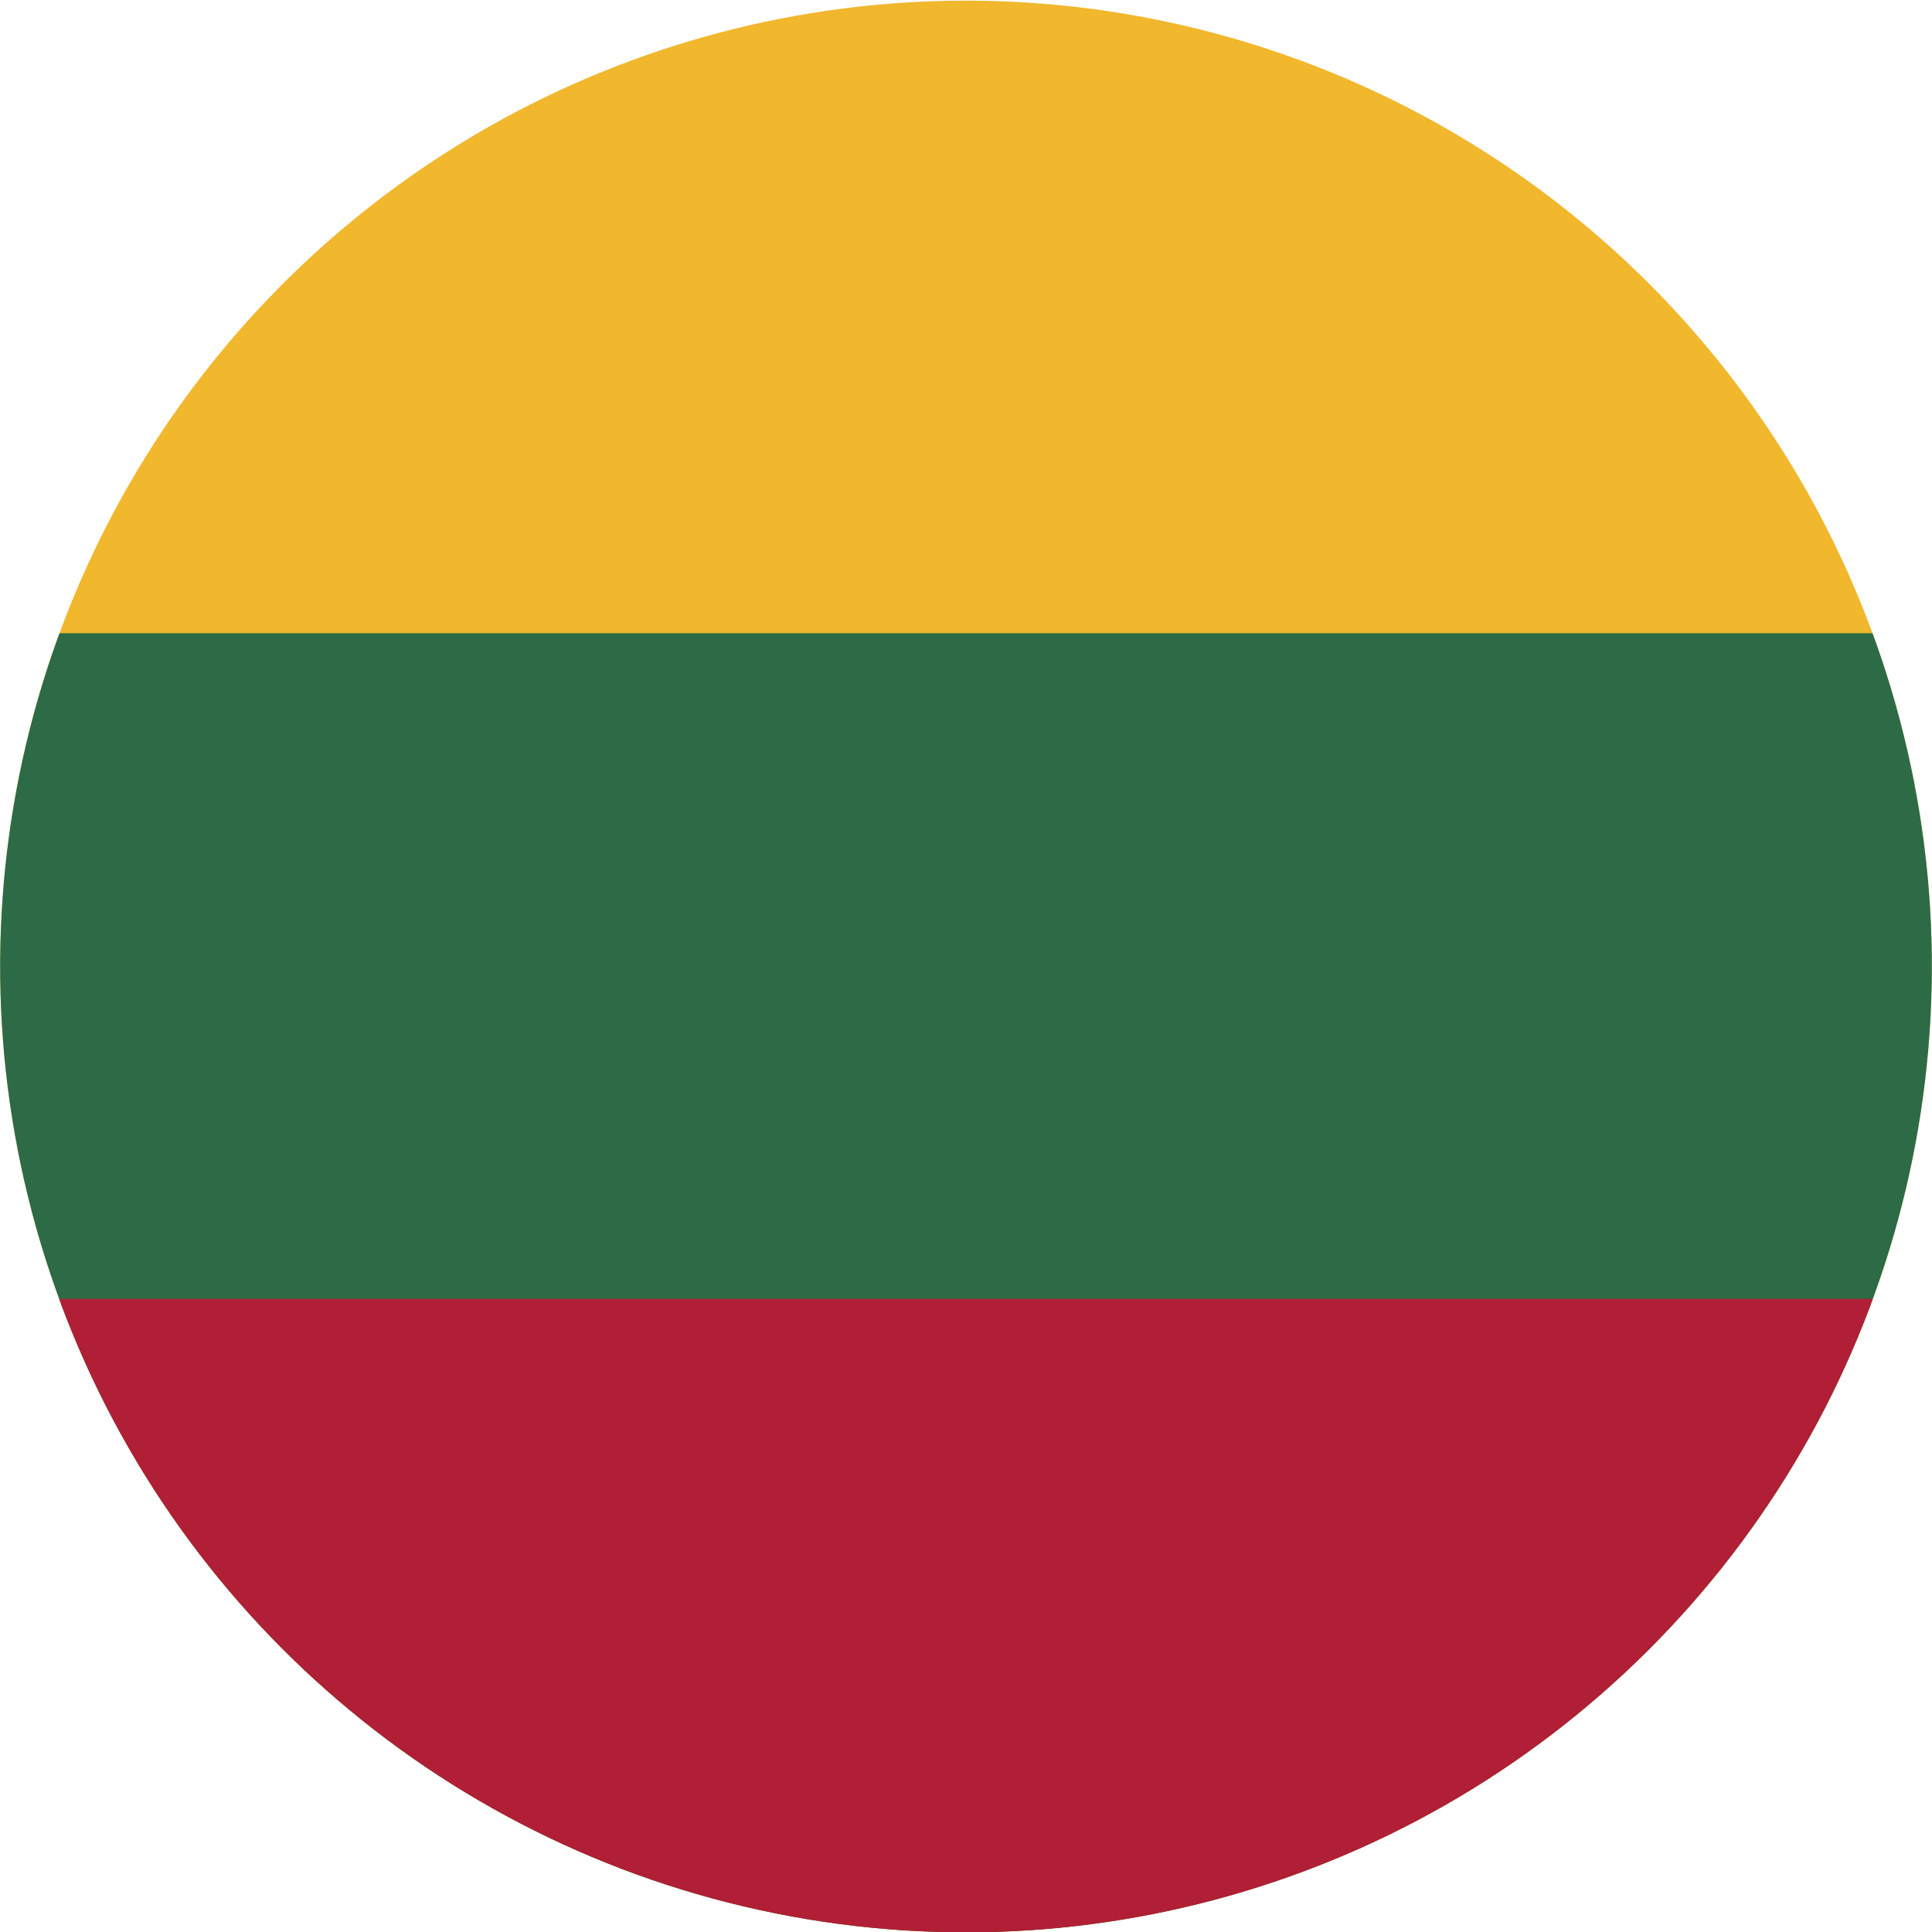<?xml version="1.0" encoding="utf-8"?>
<!-- Generator: Adobe Illustrator 26.3.1, SVG Export Plug-In . SVG Version: 6.00 Build 0)  -->
<svg version="1.1" id="Livello_1" xmlns="http://www.w3.org/2000/svg" xmlns:xlink="http://www.w3.org/1999/xlink" x="0px" y="0px"
	 viewBox="0 0 200 200" style="enable-background:new 0 0 200 200;" xml:space="preserve">
<style type="text/css">
	.st0{clip-path:url(#SVGID_00000049920989547816914790000008838615338223728799_);}
	.st1{clip-path:url(#SVGID_00000182488674843715920190000010861333845686594951_);fill:#F1B72D;}
	.st2{clip-path:url(#SVGID_00000182488674843715920190000010861333845686594951_);fill:#2D6B46;}
	.st3{clip-path:url(#SVGID_00000182488674843715920190000010861333845686594951_);fill:#B01F35;}
</style>
<g>
	<defs>
		
			<ellipse id="SVGID_1_" transform="matrix(0.23 -0.973 0.973 0.23 -20.3 174.35)" cx="100" cy="100" rx="100" ry="100"/>
	</defs>
	<clipPath id="SVGID_00000037661954542354978930000014190759309569402240_">
		<use xlink:href="#SVGID_1_"  style="overflow:visible;"/>
	</clipPath>
	<g style="clip-path:url(#SVGID_00000037661954542354978930000014190759309569402240_);">
		<g>
			<defs>
				<rect id="SVGID_00000160184593722717711380000005401223325872496546_" x="-77.21" y="-3.38" width="354.42" height="206.75"/>
			</defs>
			<clipPath id="SVGID_00000095307130293298951030000015309459885941831349_">
				<use xlink:href="#SVGID_00000160184593722717711380000005401223325872496546_"  style="overflow:visible;"/>
			</clipPath>
			
				<rect x="-77.21" y="-3.38" style="clip-path:url(#SVGID_00000095307130293298951030000015309459885941831349_);fill:#F1B72D;" width="354.42" height="206.75"/>
			
				<rect x="-77.21" y="65.55" style="clip-path:url(#SVGID_00000095307130293298951030000015309459885941831349_);fill:#2D6B46;" width="354.42" height="137.83"/>
			
				<rect x="-77.21" y="134.46" style="clip-path:url(#SVGID_00000095307130293298951030000015309459885941831349_);fill:#B01F35;" width="354.42" height="68.91"/>
		</g>
	</g>
</g>
</svg>
